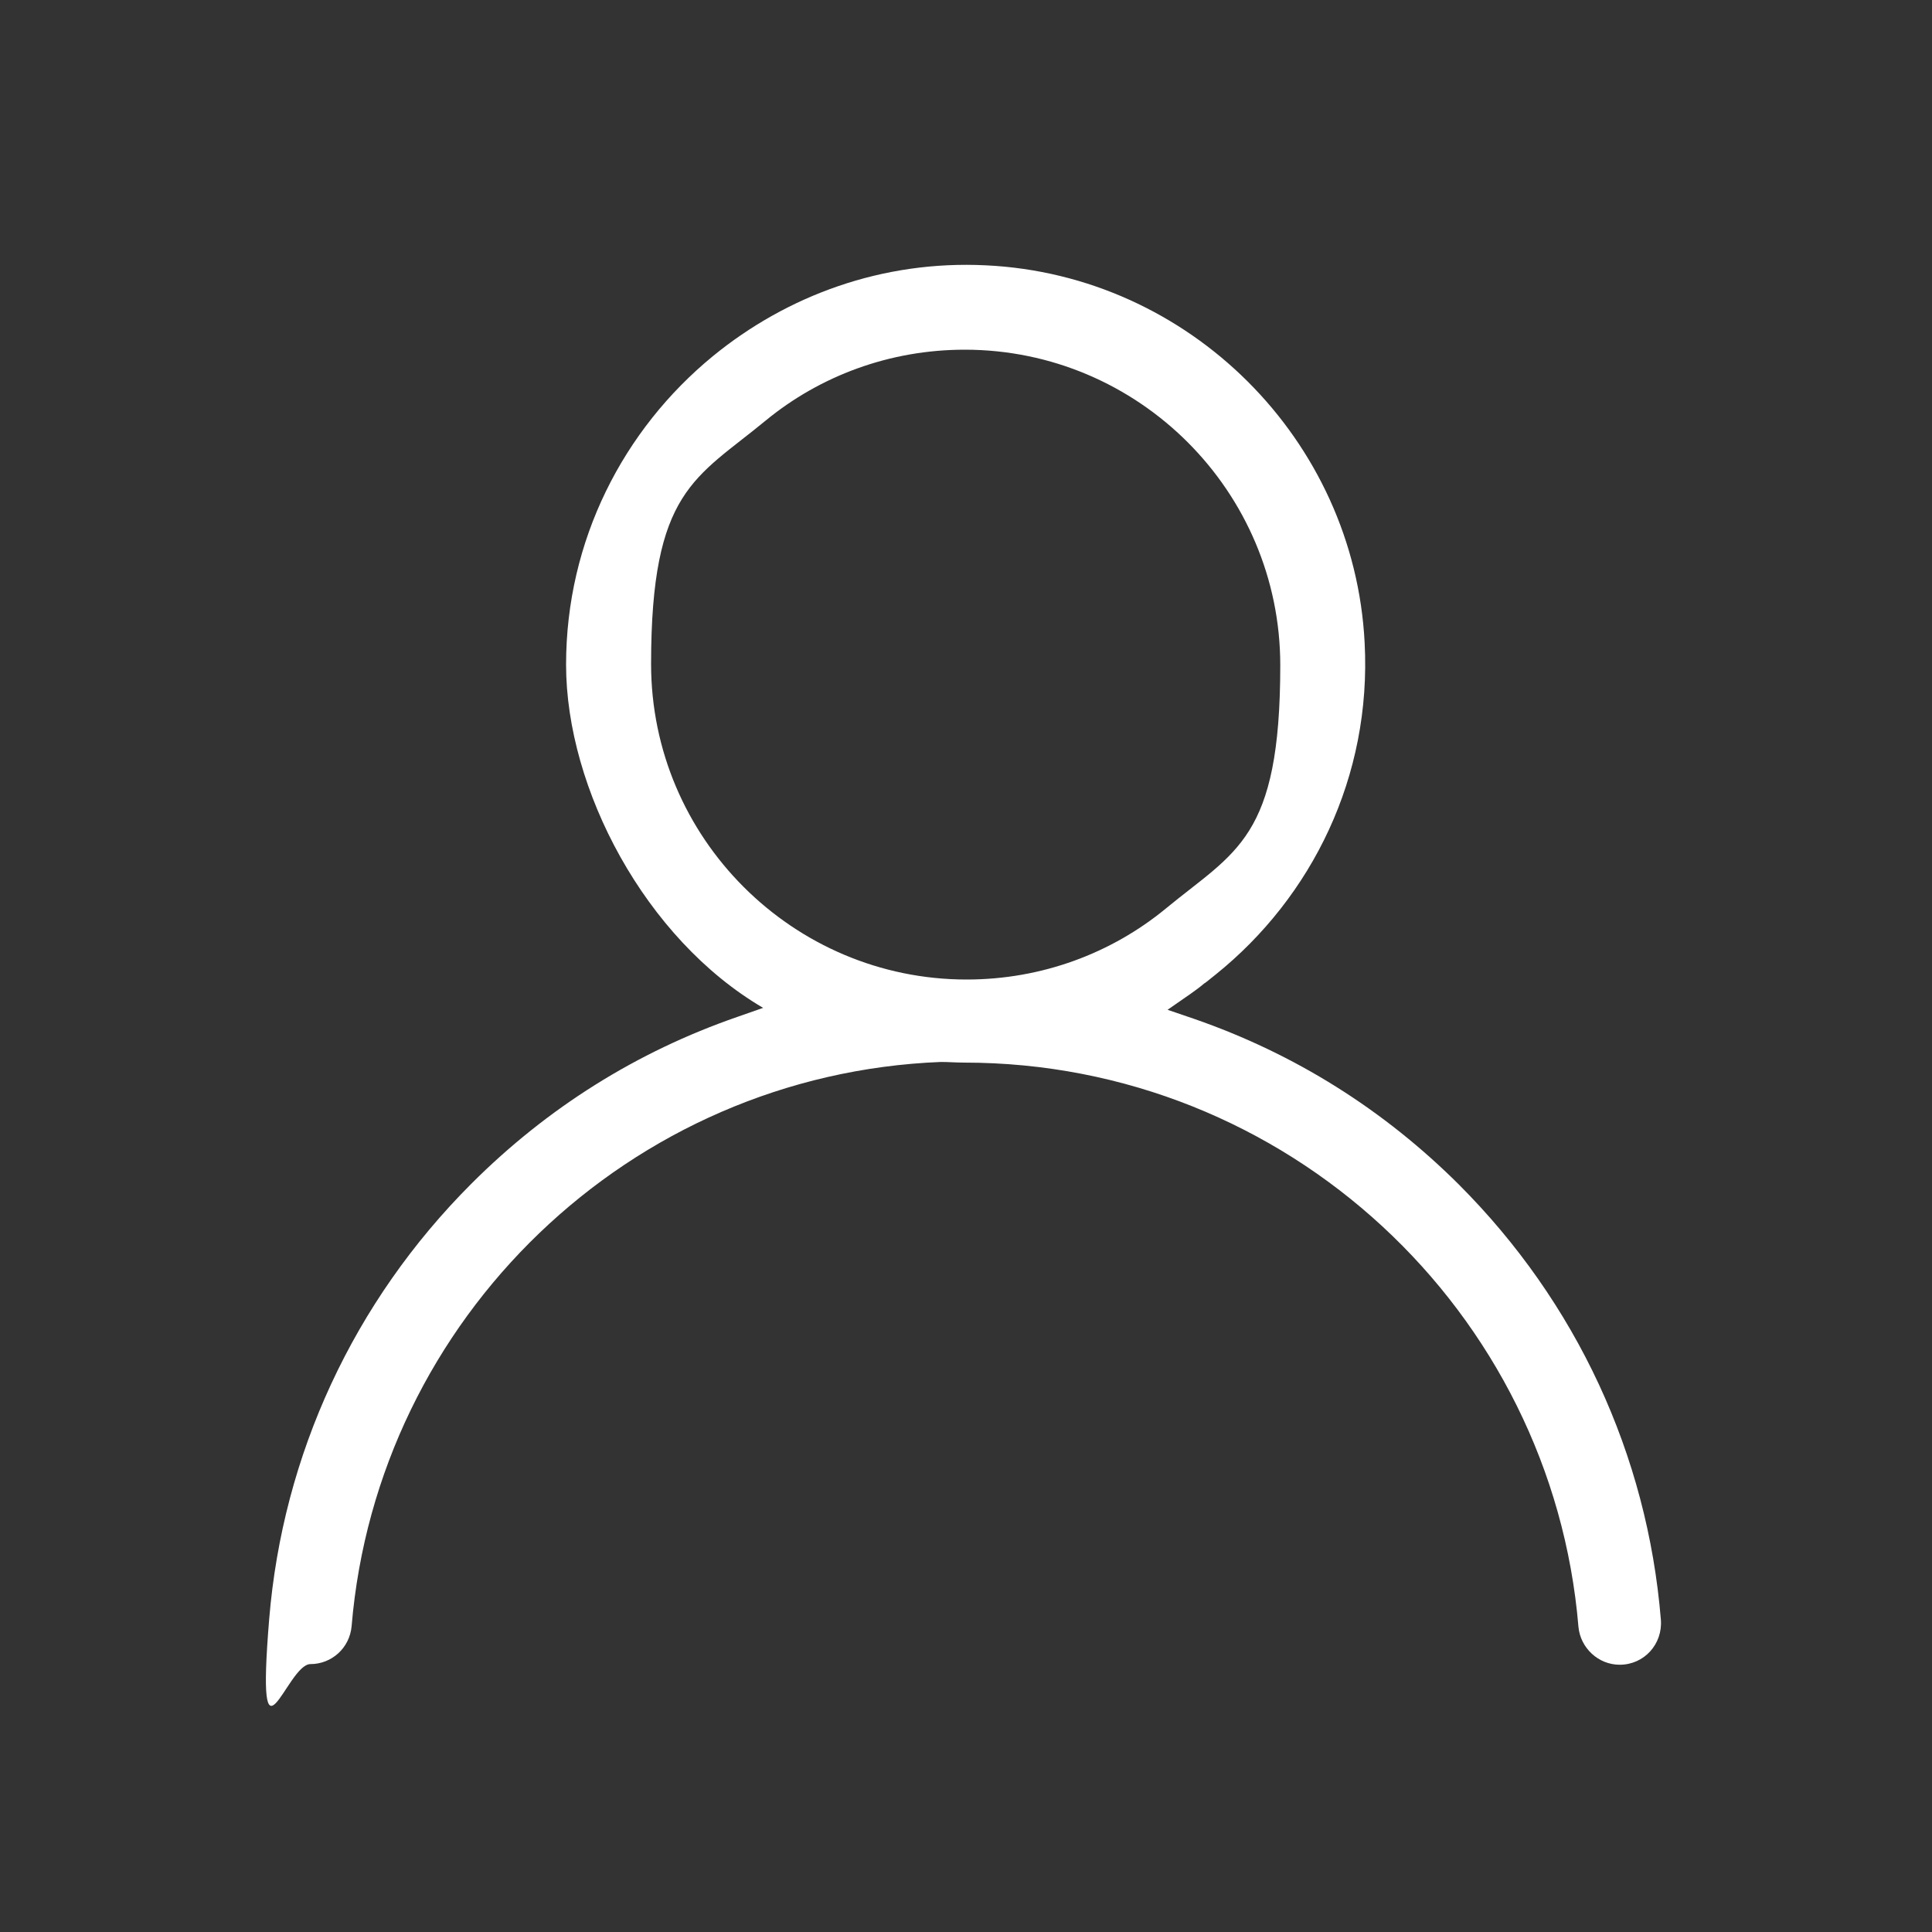 <?xml version="1.0" encoding="UTF-8"?><svg xmlns="http://www.w3.org/2000/svg" id="Ebene_1" data-name="Ebene 1" version="1.1" viewBox="0 0 300 300"><rect x="0" y="0" width="300" height="300" fill="#333333" stroke="none"/><defs><style>.cls-1 {
        fill: #fff;
        stroke-width: 0px;
      }</style></defs><path class="cls-1" d="M226.7,184.1c-11.8-11.8-25.7-20.5-41.3-25.9l-4.1-1.4,3.6-2.5c.7-.5,1.4-1,2.1-1.6,0,0,.2-.1.3-.2.5-.4,1-.8,1.5-1.2,14.9-12,24.2-30.7,23.1-51.5-1.6-31.5-27.2-57.1-58.8-58.6-16.1-.8-30.9,4.7-42.4,14.1-13.9,11.4-22.8,28.6-22.8,47.9s12.3,42.6,30.6,53.3l-4,1.4c-15.6,5.4-29.5,14.1-41.3,25.9-18.3,18.3-29.3,42.1-31.4,67.6s2.7,7,6.4,7h0c3.3,0,6.1-2.5,6.4-5.9,4-47.8,43.2-85.7,91.5-87.6,1.2,0,2.4.1,3.6.1,50.1,0,91.3,38.6,95.4,87.6.3,3.3,3.1,5.9,6.4,5.9h0c3.8,0,6.7-3.2,6.4-7-2.1-25.6-13.1-49.3-31.4-67.6ZM150.1,152.1c-27,0-49-22-49-49s6.9-28.8,17.8-37.8c8.4-6.9,19.2-11,30.9-11,27,0,49,22,49,49s-6.9,28.8-17.8,37.8c-8.4,6.9-19.2,11-30.9,11Z"/></svg>